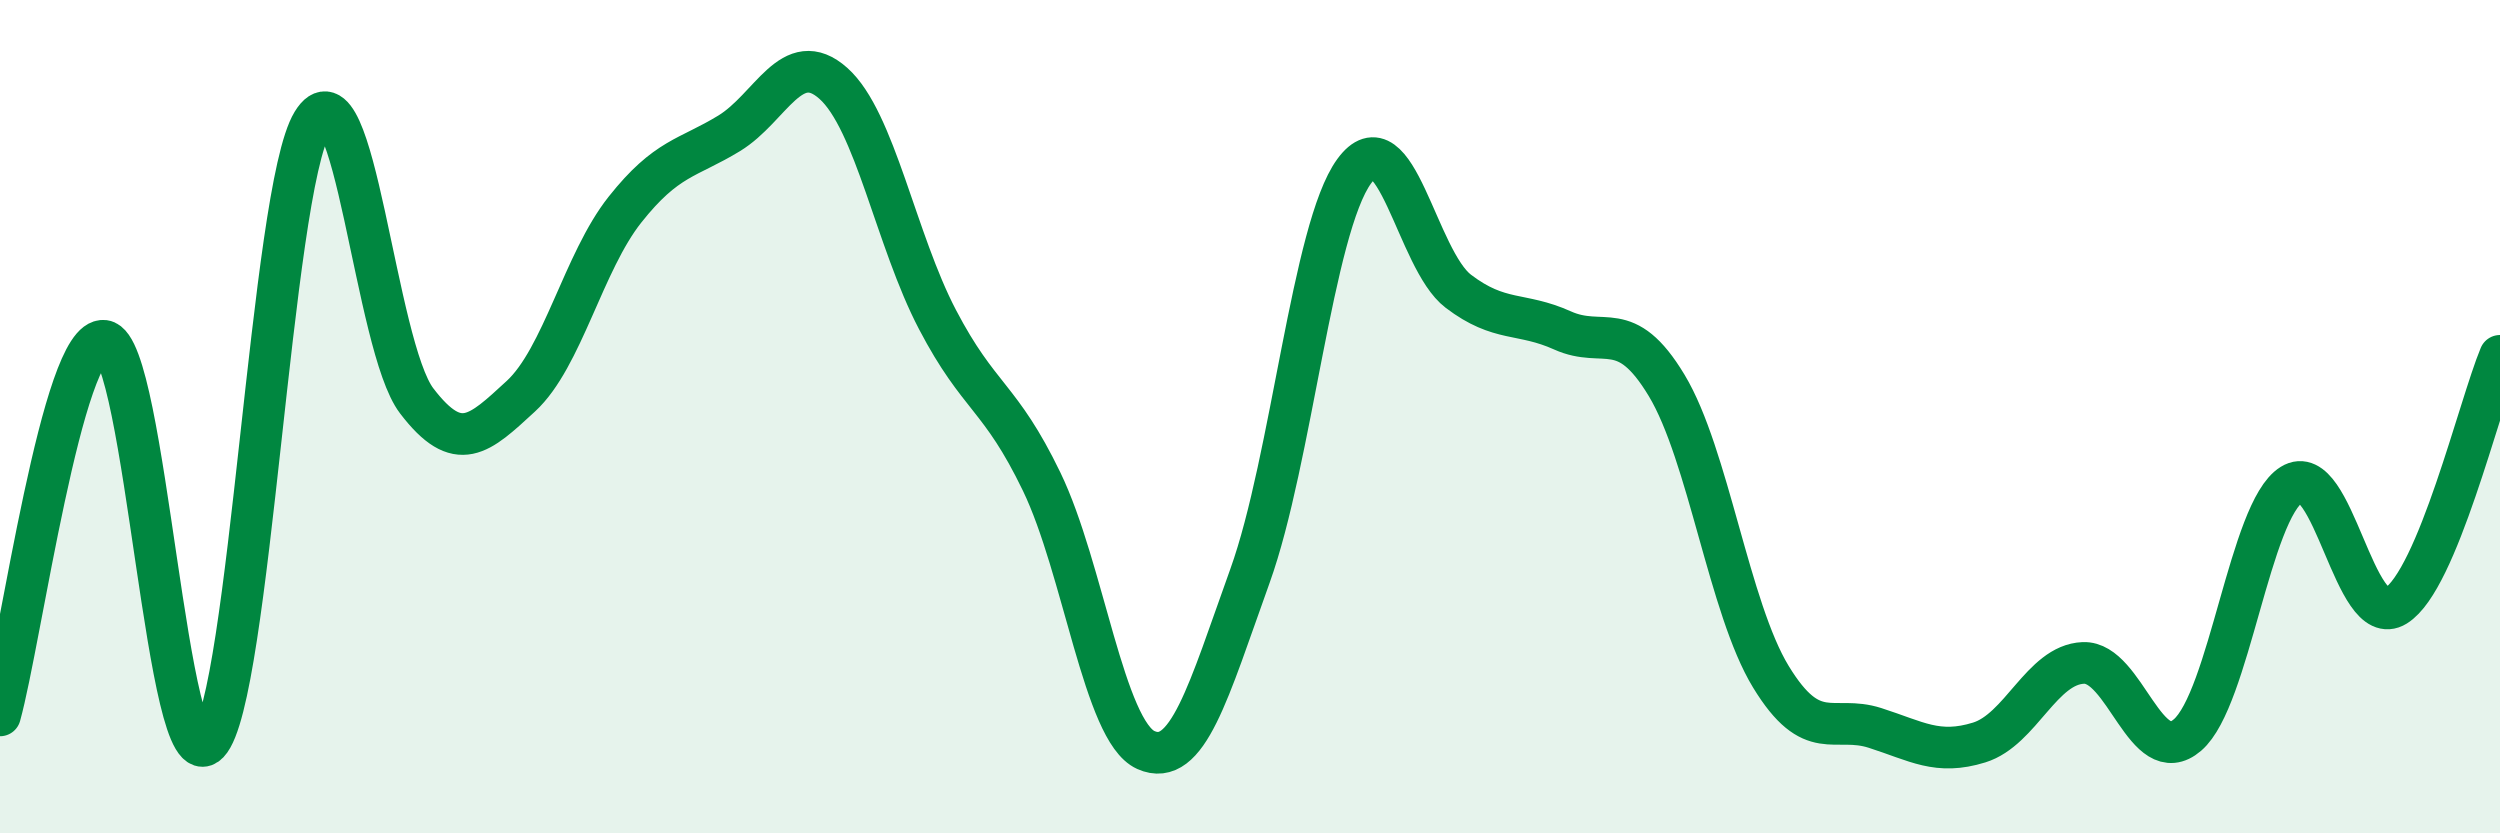 
    <svg width="60" height="20" viewBox="0 0 60 20" xmlns="http://www.w3.org/2000/svg">
      <path
        d="M 0,17.17 C 0.5,15.37 1.5,8.05 2.5,8.18 C 3.5,8.31 4,18.88 5,17.83 C 6,16.78 6.5,4.58 7.5,2.94 C 8.5,1.3 9,8.31 10,9.62 C 11,10.93 11.5,10.43 12.5,9.51 C 13.5,8.59 14,6.29 15,5.03 C 16,3.77 16.5,3.81 17.5,3.2 C 18.5,2.59 19,1.11 20,2 C 21,2.89 21.5,5.76 22.5,7.67 C 23.5,9.58 24,9.49 25,11.56 C 26,13.63 26.5,17.55 27.5,18 C 28.5,18.45 29,16.6 30,13.82 C 31,11.04 31.5,5.48 32.5,4.11 C 33.5,2.74 34,6.23 35,6.99 C 36,7.75 36.5,7.48 37.5,7.93 C 38.5,8.38 39,7.59 40,9.25 C 41,10.91 41.5,14.6 42.5,16.24 C 43.5,17.88 44,17.15 45,17.47 C 46,17.79 46.5,18.13 47.5,17.82 C 48.5,17.51 49,15.95 50,15.91 C 51,15.87 51.5,18.5 52.5,17.64 C 53.5,16.78 54,12.25 55,11.63 C 56,11.01 56.5,15.16 57.5,14.54 C 58.5,13.92 59.5,9.74 60,8.54L60 20L0 20Z"
        fill="#008740"
        opacity="0.1"
        stroke-linecap="round"
        stroke-linejoin="round"
      />
      <path
        d="M 0,17.17 C 0.5,15.37 1.5,8.05 2.5,8.18 C 3.5,8.31 4,18.88 5,17.83 C 6,16.78 6.5,4.58 7.5,2.94 C 8.5,1.3 9,8.31 10,9.62 C 11,10.93 11.5,10.43 12.5,9.51 C 13.5,8.59 14,6.29 15,5.03 C 16,3.77 16.5,3.81 17.5,3.2 C 18.5,2.59 19,1.11 20,2 C 21,2.89 21.5,5.76 22.5,7.67 C 23.5,9.58 24,9.49 25,11.56 C 26,13.63 26.5,17.55 27.5,18 C 28.5,18.45 29,16.6 30,13.82 C 31,11.04 31.5,5.48 32.5,4.11 C 33.5,2.74 34,6.23 35,6.99 C 36,7.75 36.5,7.48 37.5,7.93 C 38.5,8.38 39,7.59 40,9.25 C 41,10.91 41.5,14.6 42.5,16.24 C 43.5,17.88 44,17.15 45,17.47 C 46,17.79 46.5,18.13 47.5,17.82 C 48.5,17.51 49,15.95 50,15.91 C 51,15.87 51.5,18.5 52.5,17.64 C 53.5,16.78 54,12.25 55,11.63 C 56,11.01 56.5,15.16 57.5,14.54 C 58.5,13.92 59.5,9.74 60,8.54"
        stroke="#008740"
        stroke-width="1"
        fill="none"
        stroke-linecap="round"
        stroke-linejoin="round"
      />
    </svg>
  